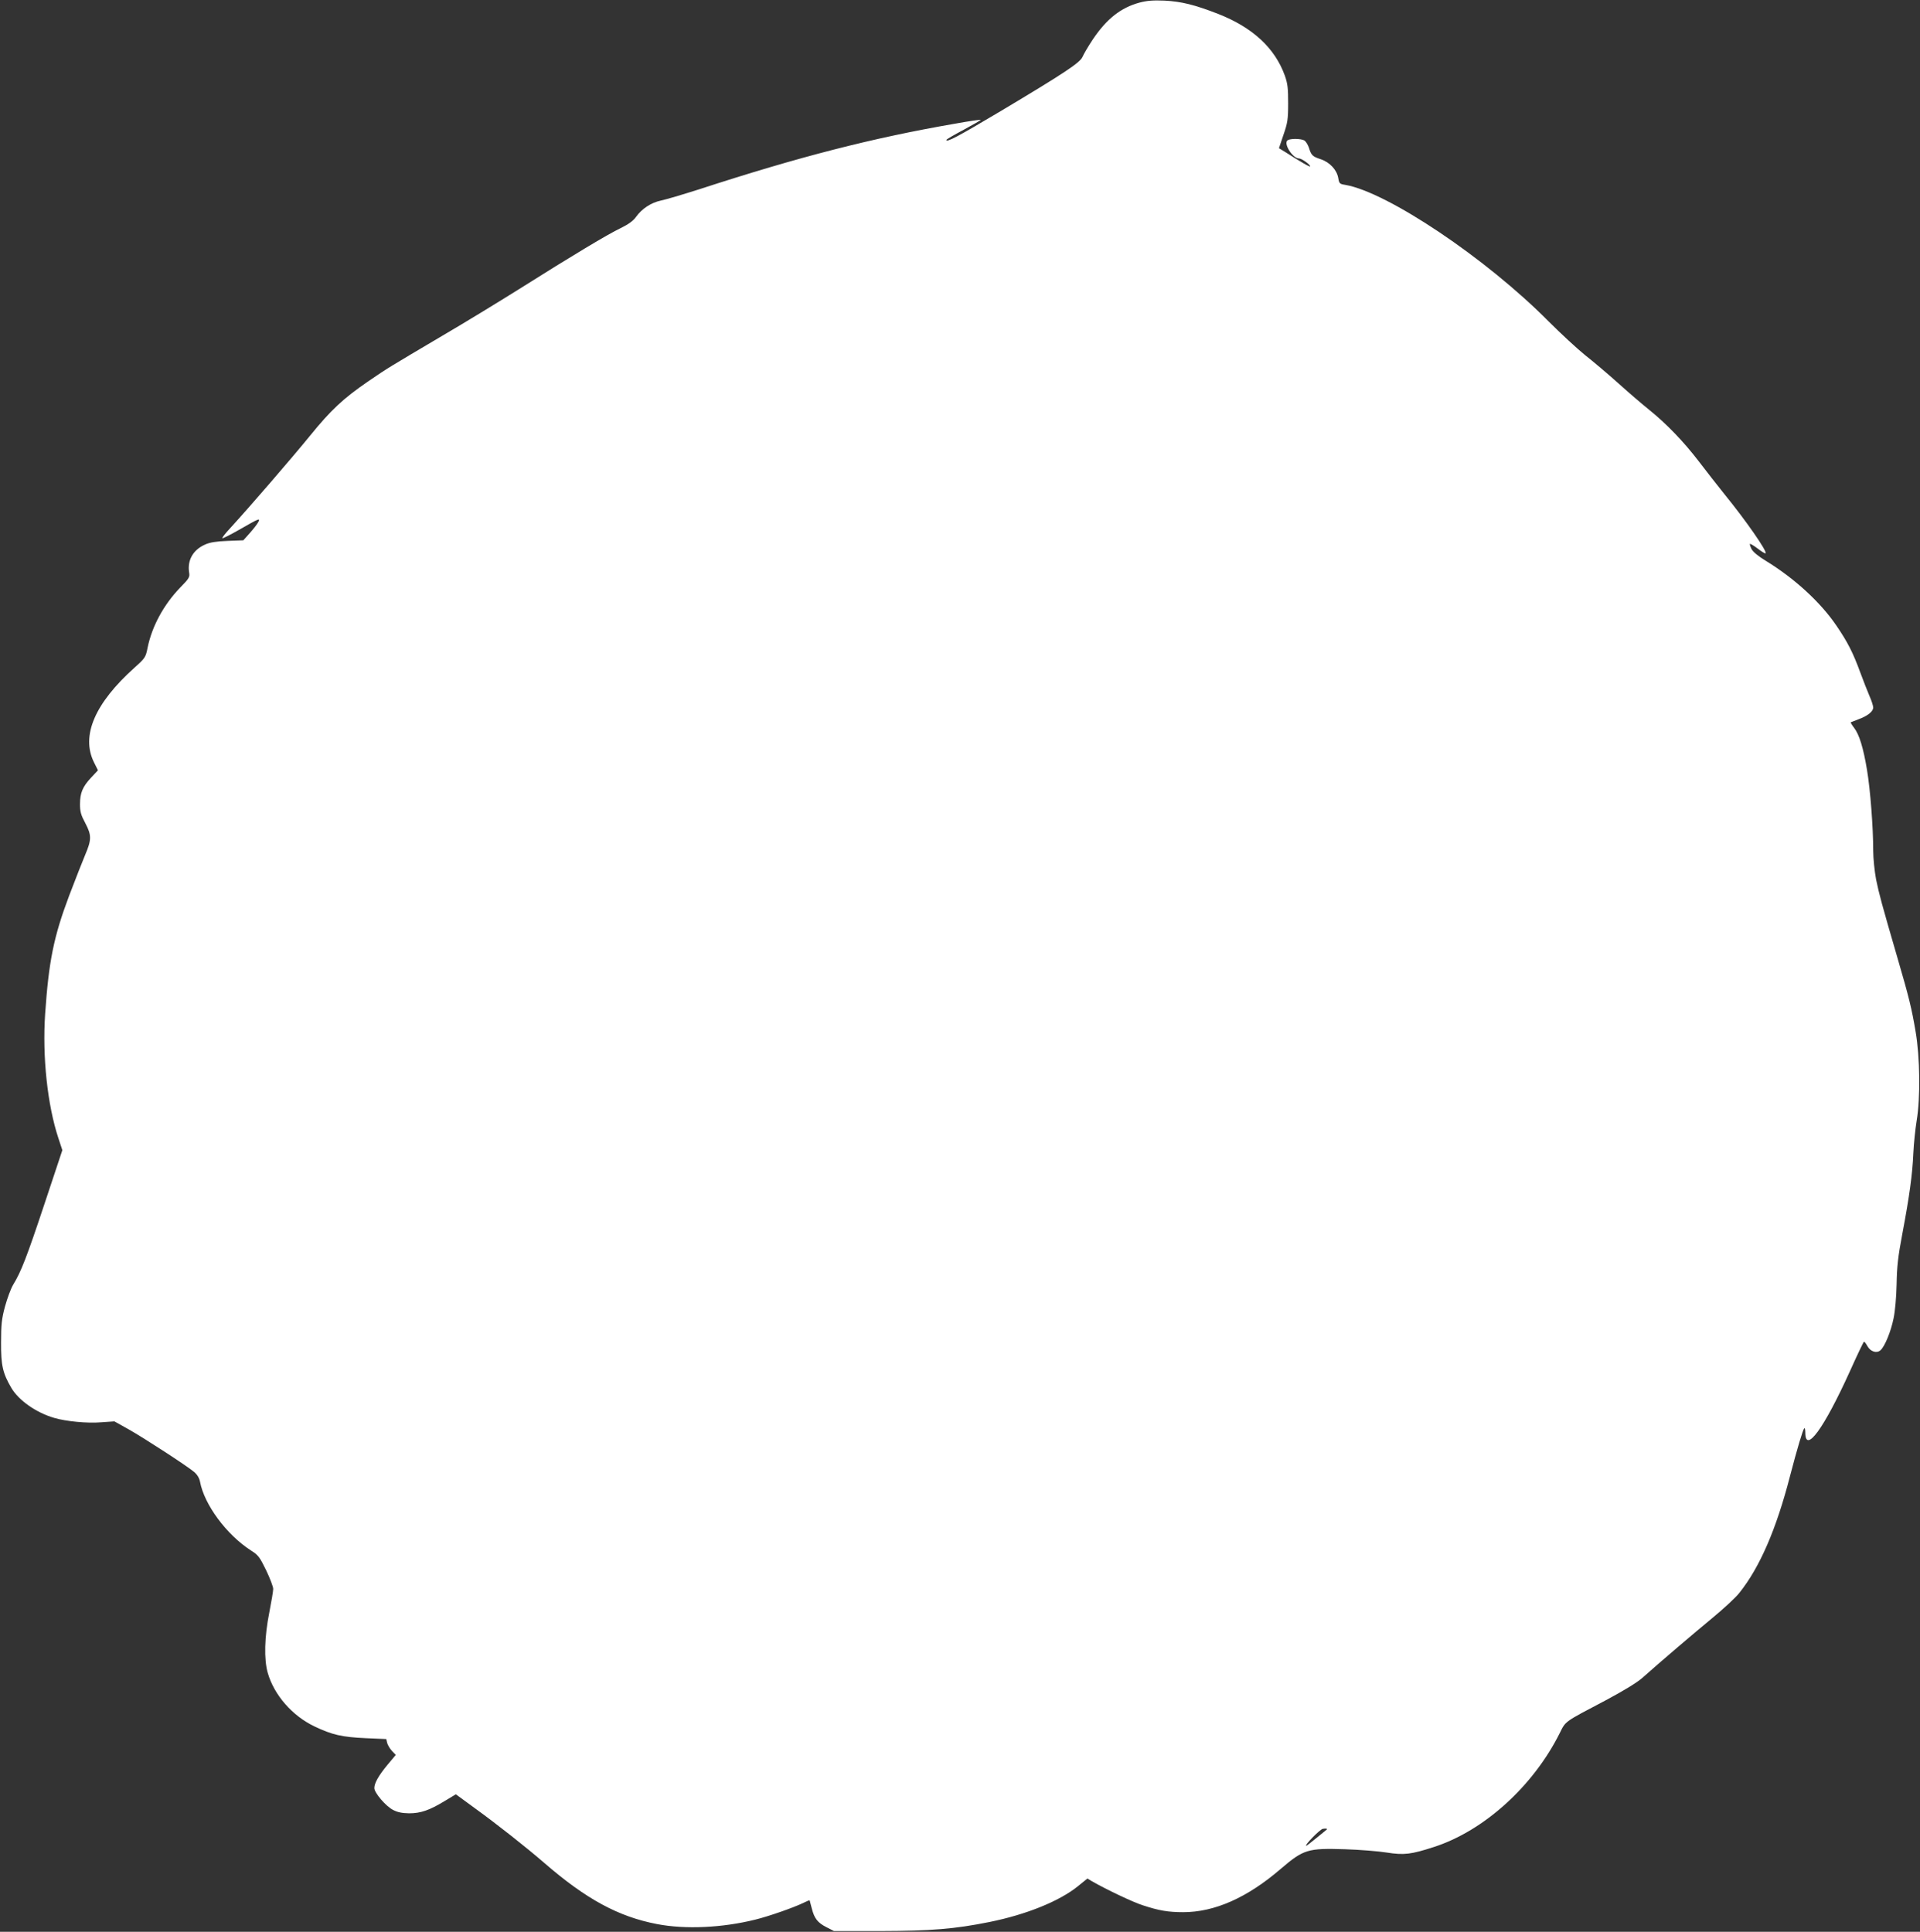 <?xml version="1.0" standalone="no"?>
<!DOCTYPE svg PUBLIC "-//W3C//DTD SVG 20010904//EN"
 "http://www.w3.org/TR/2001/REC-SVG-20010904/DTD/svg10.dtd">
<svg version="1.0" xmlns="http://www.w3.org/2000/svg"
 width="1272pt" height="1280pt" viewBox="0 0 1272 1280"
 preserveAspectRatio="xMidYMid meet">
<rect x="0" y="0" width="1272" height="1280" fill="#333333" stroke="none"/>
<g transform="translate(0,1280) scale(0.1,-0.1)"
fill="#ffffff" stroke="none">
<path d="M7550 12783 c-125 -34 -218 -108 -308 -241 -32 -48 -63 -101 -70
-118 -16 -39 -117 -106 -542 -360 -281 -167 -360 -210 -360 -191 0 4 52 34
116 68 63 34 113 63 111 65 -2 2 -80 -9 -173 -26 -543 -94 -1028 -218 -1694
-435 -107 -34 -221 -68 -252 -74 -65 -14 -126 -54 -165 -109 -19 -26 -49 -48
-102 -74 -84 -40 -314 -178 -671 -403 -129 -81 -358 -221 -510 -310 -345 -204
-363 -214 -491 -302 -166 -114 -247 -190 -385 -360 -117 -144 -401 -473 -532
-616 -30 -32 -52 -61 -49 -63 3 -3 52 22 110 55 136 78 143 81 127 50 -7 -13
-32 -45 -56 -72 l-42 -47 -104 -4 c-74 -3 -116 -9 -149 -24 -80 -35 -119 -104
-106 -186 5 -30 0 -39 -59 -99 -109 -113 -187 -256 -216 -398 -13 -65 -16 -69
-87 -133 -263 -236 -355 -451 -269 -626 l27 -54 -45 -48 c-57 -61 -74 -102
-74 -177 0 -49 6 -71 36 -127 41 -78 41 -108 -2 -209 -14 -33 -62 -154 -106
-270 -102 -271 -135 -433 -159 -784 -19 -281 15 -603 88 -823 l26 -79 -117
-352 c-119 -358 -156 -453 -208 -538 -16 -26 -40 -92 -55 -146 -22 -82 -26
-120 -26 -238 -1 -151 11 -204 68 -301 49 -83 164 -164 284 -199 78 -23 220
-37 312 -29 l87 6 93 -52 c103 -58 386 -242 435 -283 21 -18 34 -40 39 -64 28
-153 177 -353 337 -456 49 -31 58 -43 101 -131 26 -54 47 -110 47 -124 0 -15
-12 -85 -26 -157 -32 -160 -36 -310 -10 -400 42 -146 162 -284 309 -354 117
-56 183 -71 339 -78 l137 -6 6 -26 c4 -14 18 -38 32 -53 l25 -26 -56 -67 c-59
-72 -86 -120 -86 -153 0 -31 75 -119 123 -144 30 -16 60 -22 107 -23 77 0 135
20 237 82 l73 44 127 -93 c145 -105 339 -258 458 -361 278 -241 492 -357 748
-406 187 -36 432 -25 652 30 90 22 260 82 318 111 22 11 40 18 41 16 1 -2 7
-25 14 -53 17 -67 39 -95 98 -125 l49 -25 310 0 c335 1 488 13 721 60 242 49
461 137 584 236 l64 52 30 -18 c92 -53 270 -138 336 -159 109 -36 170 -46 269
-46 208 0 424 96 646 287 151 129 179 138 425 130 96 -3 222 -13 278 -22 114
-18 161 -12 312 37 331 107 657 402 833 754 41 82 26 71 307 219 116 62 205
116 240 147 134 119 337 292 463 396 75 62 158 138 182 170 135 170 243 420
334 772 48 184 85 307 94 316 4 4 7 -9 7 -28 0 -143 124 27 296 407 48 107 90
195 93 195 4 0 14 -13 23 -30 21 -37 62 -49 87 -26 28 26 68 122 86 211 10 48
18 138 20 225 2 116 9 183 38 335 47 249 67 394 73 535 3 63 13 160 22 215 25
149 22 421 -7 589 -26 154 -44 228 -118 481 -109 374 -124 431 -144 528 -10
54 -19 139 -19 190 0 153 -19 404 -41 535 -24 145 -51 235 -86 280 -14 18 -23
34 -22 36 2 1 25 10 51 20 61 22 98 52 98 78 0 11 -11 46 -25 77 -13 31 -41
101 -61 156 -48 131 -83 200 -158 310 -106 156 -279 314 -469 430 -48 29 -83
58 -93 77 -8 16 -13 32 -11 34 2 3 26 -11 52 -31 26 -20 49 -34 52 -31 12 12
-131 218 -272 391 -44 55 -122 154 -172 220 -98 128 -213 248 -330 342 -40 32
-130 109 -200 172 -70 63 -171 148 -223 189 -52 42 -160 142 -240 222 -415
419 -1069 857 -1347 905 -38 6 -41 9 -47 45 -9 54 -56 105 -116 125 -55 18
-63 26 -79 78 -7 20 -21 42 -31 47 -23 12 -90 13 -109 1 -31 -20 32 -121 76
-121 16 0 73 -40 73 -52 0 -7 -55 24 -169 97 l-38 23 30 89 c27 78 31 101 31
208 0 100 -3 130 -22 184 -66 183 -213 319 -442 409 -157 61 -243 82 -355 88
-76 3 -115 0 -165 -13z m1239 -12106 c-2 -2 -32 -27 -67 -55 -35 -29 -65 -52
-68 -52 -16 0 91 109 109 112 22 4 34 1 26 -5z"/>
</g>
</svg>
